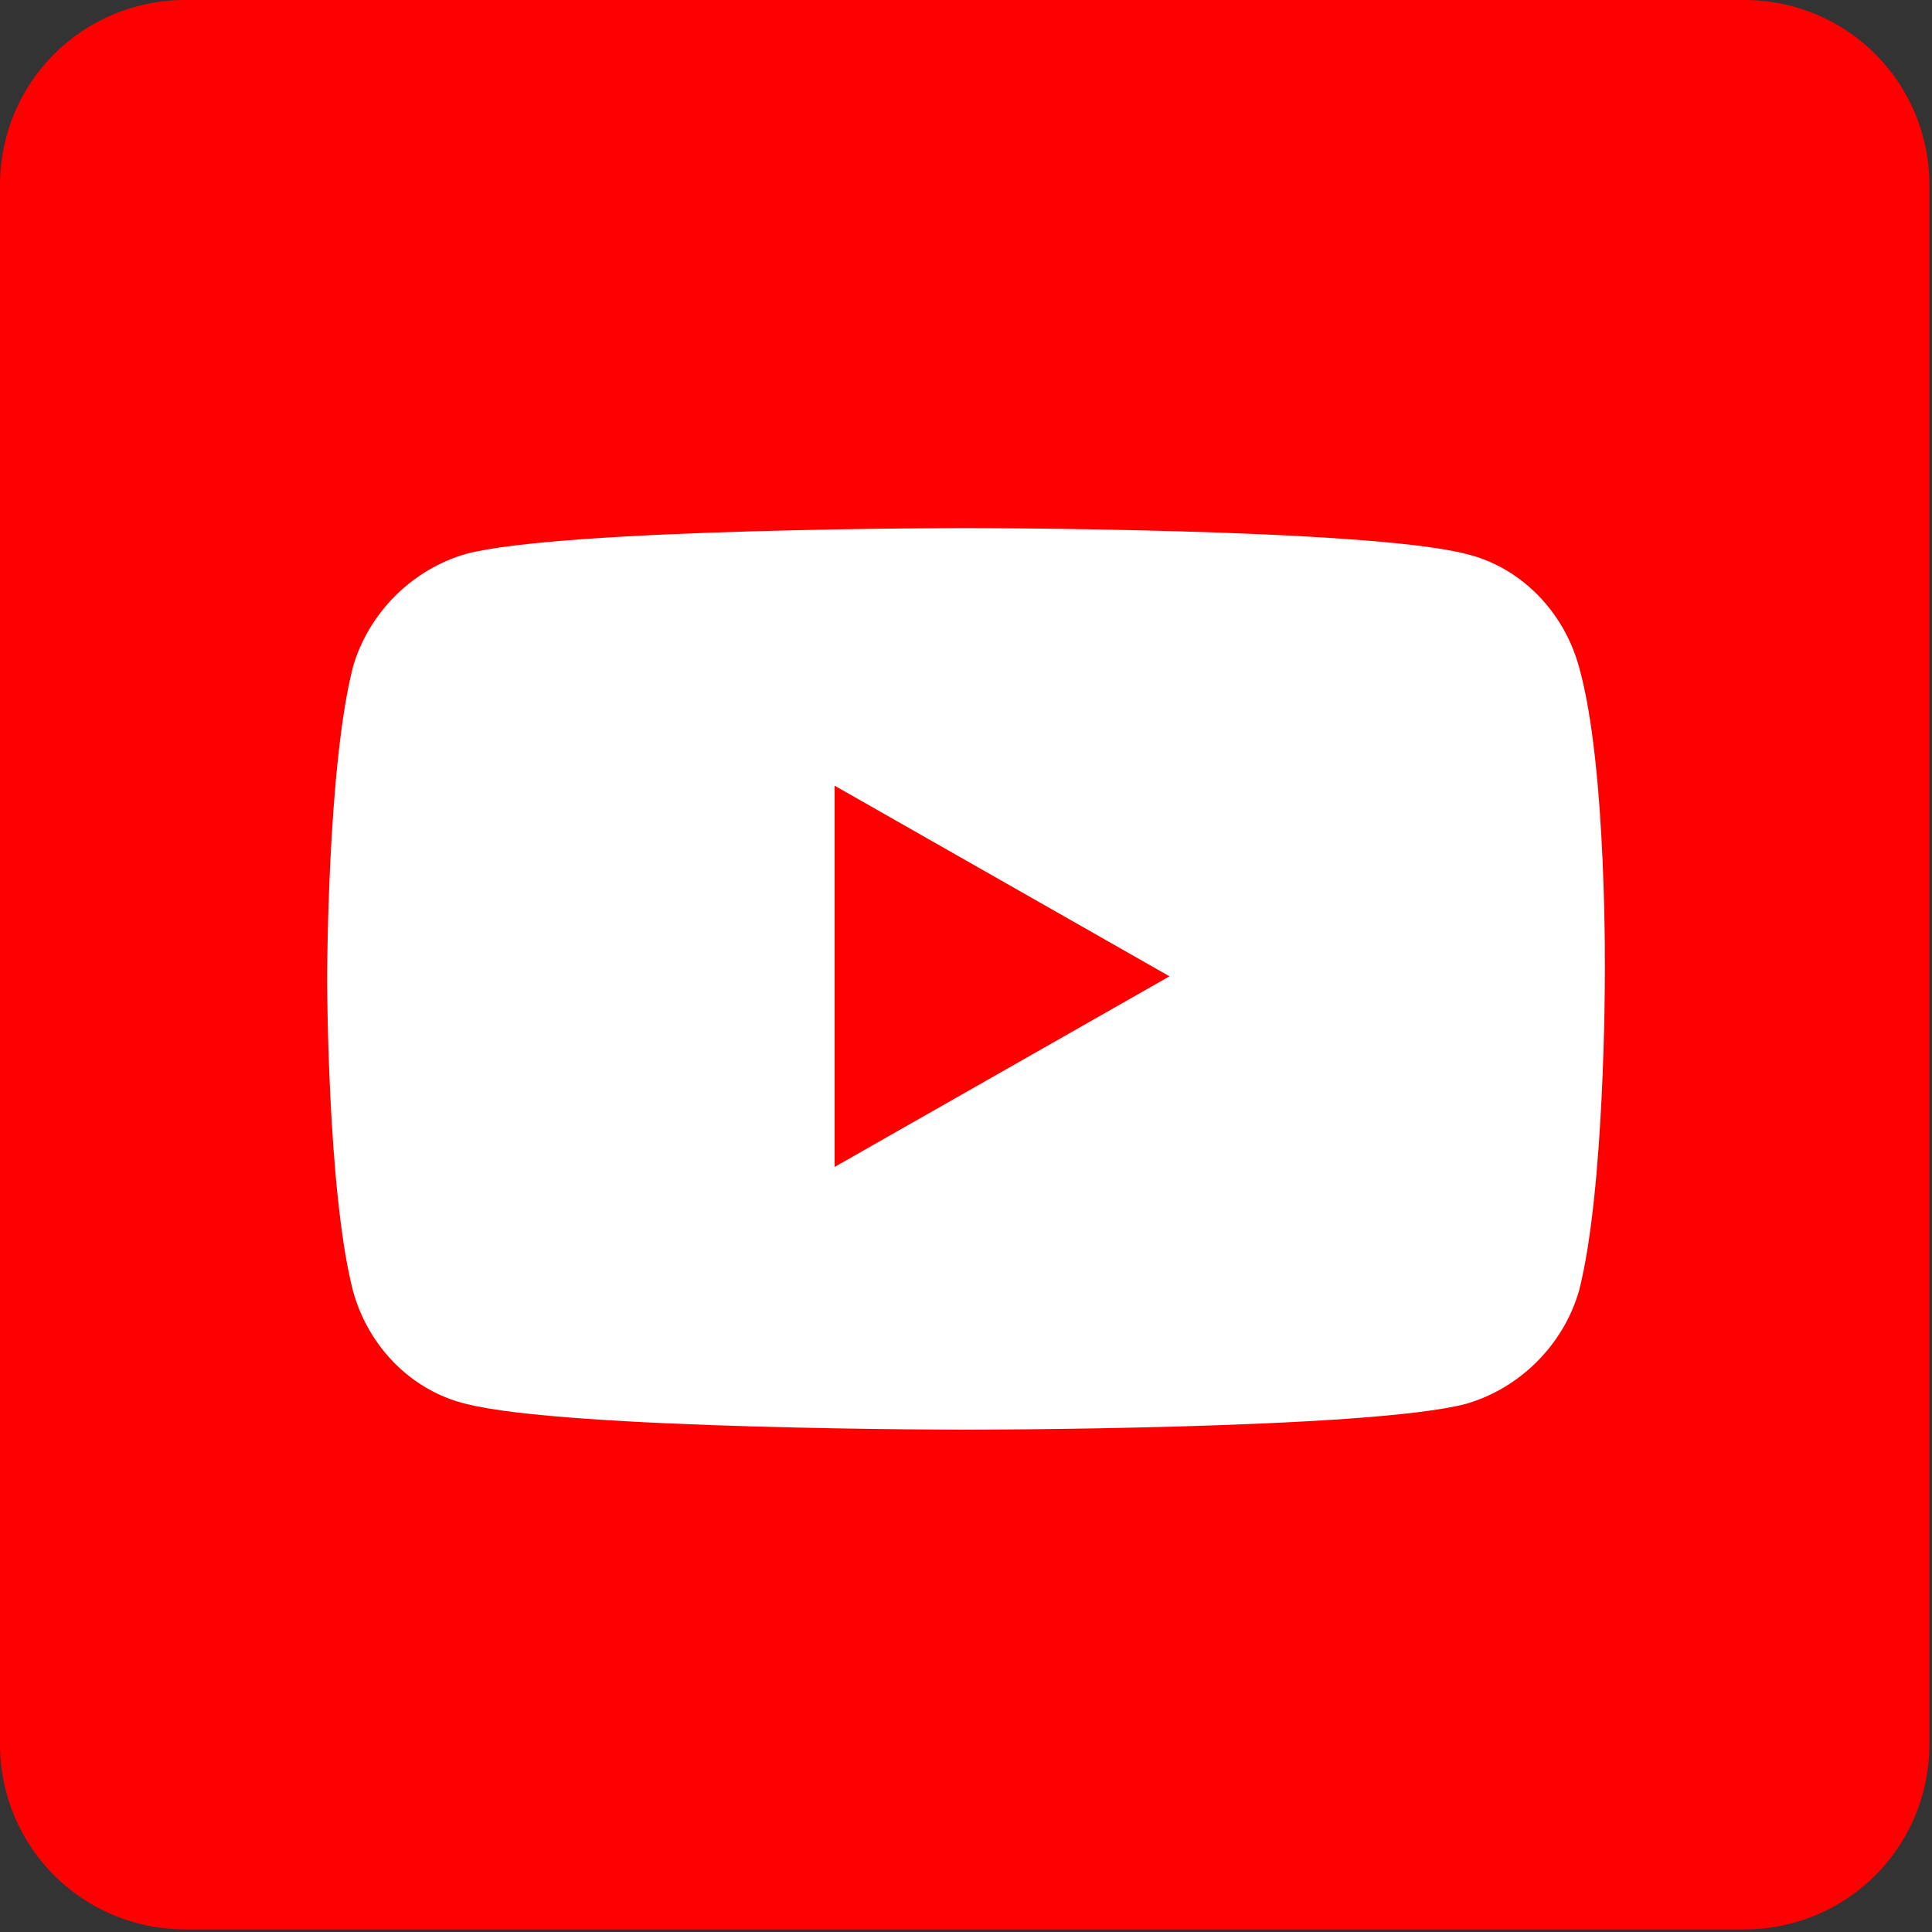 <?xml version="1.0" encoding="utf-8"?>
<!-- Generator: Adobe Illustrator 26.0.1, SVG Export Plug-In . SVG Version: 6.00 Build 0)  -->
<svg version="1.1" id="Social_Icons" xmlns="http://www.w3.org/2000/svg" xmlns:xlink="http://www.w3.org/1999/xlink" x="0px"
	 y="0px" viewBox="0 0 75 75" style="enable-background:new 0 0 75 75;" xml:space="preserve">
<rect x="0" y="0" width="75" height="75" fill="#333333" stroke="none"/>
<style type="text/css">
	.st0{fill:none;}
	.st1{fill:#FF0000;}
	.st2{display:none;fill:#FFFFFF;}
	.st3{fill:#FFFFFF;}
</style>
<rect class="st0" width="95.5" height="95.5"/>
<path class="st1" d="M7.2,0h60.5c4,0,7.2,3.2,7.2,7.2v60.5c0,4-3.2,7.2-7.2,7.2H7.2c-4,0-7.2-3.2-7.2-7.2V7.2C0,3.2,3.2,0,7.2,0z"/>
<path id="Facebook" class="st2" d="M40.1,75h11.7V46h9.7L63,34.6H51.7v-7.2c0-3.3,0.9-5.5,5.6-5.5l6,0V11.8c-1-0.1-4.6-0.4-8.7-0.4
	c-8.6,0-14.6,5.3-14.6,15v8.3h-9.8V46h9.8L40.1,75L40.1,75z"/>
<path class="st3" d="M61.3,25.9c-0.6-2.2-2.3-3.9-4.4-4.4c-3.9-1-19.4-1-19.4-1s-15.6,0-19.4,1c-2.1,0.6-3.8,2.3-4.4,4.4
	c-1,3.9-1,12.1-1,12.1s0,8.2,1,12.1c0.6,2.2,2.3,3.9,4.4,4.4c3.9,1,19.4,1,19.4,1s15.6,0,19.4-1c2.1-0.6,3.8-2.3,4.4-4.4
	c1-3.9,1-12.1,1-12.1S62.4,29.8,61.3,25.9z M32.4,45.3V30.5l13,7.4L32.4,45.3z"/>
</svg>
